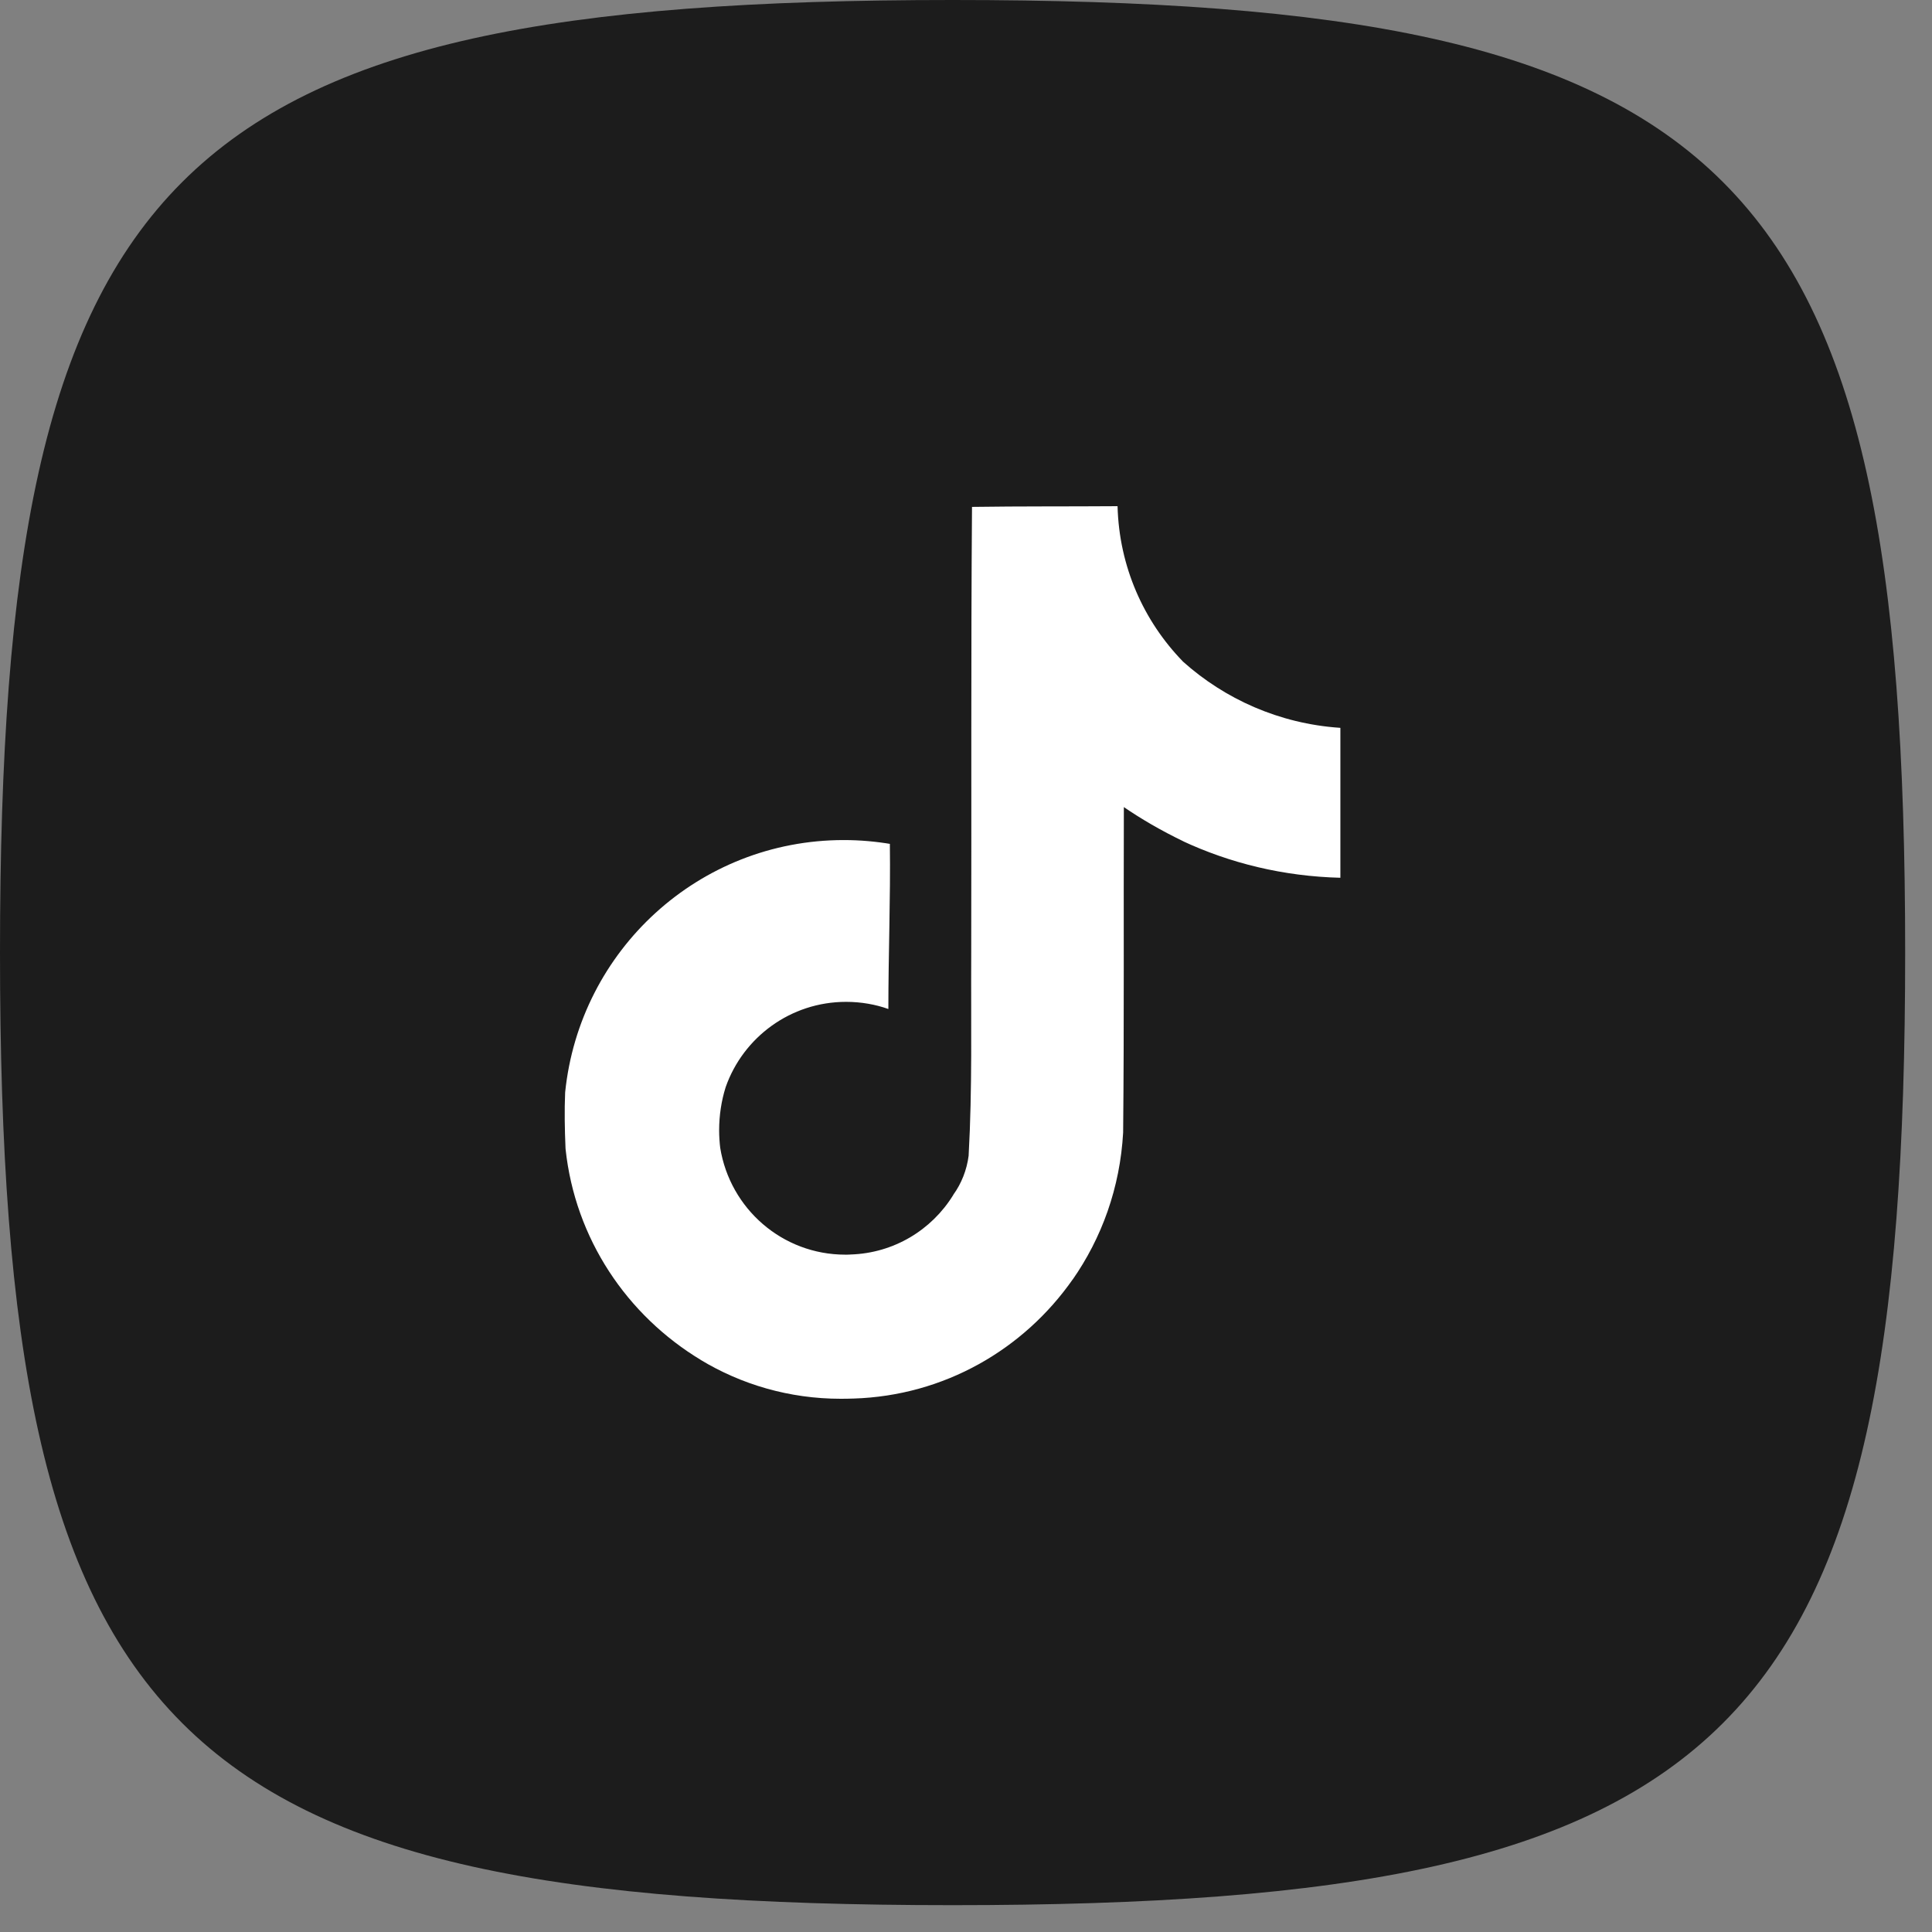<svg width="27" height="27" viewBox="0 0 27 27" fill="none" xmlns="http://www.w3.org/2000/svg">
<rect x="0" y="0" width="27" height="27" fill="#808080" stroke="none"/>
<path d="M0 13.312C0 2.35 2.35 0 13.312 0C24.275 0 26.625 2.35 26.625 13.312C26.625 24.275 24.275 26.625 13.312 26.625C2.35 26.625 0 24.275 0 13.312Z" fill="#1C1C1C"/>
<g clip-path="url(#clip0_2124_13248)">
<path d="M13.585 7.084C14.266 7.074 14.943 7.079 15.618 7.074C15.64 7.919 15.983 8.679 16.529 9.242L16.528 9.242C17.115 9.77 17.879 10.113 18.721 10.171L18.732 10.172V12.267C17.937 12.247 17.189 12.064 16.515 11.748L16.549 11.763C16.223 11.606 15.947 11.445 15.685 11.265L15.706 11.279C15.701 12.797 15.711 14.315 15.696 15.828C15.653 16.599 15.397 17.302 14.986 17.889L14.994 17.876C14.307 18.86 13.194 19.506 11.928 19.545H11.922C11.871 19.547 11.81 19.548 11.749 19.548C11.03 19.548 10.357 19.348 9.784 19L9.8 19.009C8.757 18.381 8.037 17.307 7.904 16.058L7.903 16.041C7.892 15.781 7.887 15.521 7.898 15.266C8.101 13.278 9.767 11.74 11.792 11.74C12.02 11.74 12.242 11.76 12.459 11.797L12.436 11.793C12.446 12.563 12.415 13.332 12.415 14.101C12.239 14.038 12.036 14.001 11.824 14.001C11.047 14.001 10.386 14.498 10.142 15.191L10.138 15.204C10.083 15.381 10.05 15.585 10.05 15.797C10.05 15.882 10.056 15.967 10.066 16.05L10.065 16.041C10.203 16.892 10.933 17.534 11.813 17.534C11.838 17.534 11.863 17.534 11.888 17.532H11.884C12.493 17.514 13.021 17.187 13.32 16.703L13.324 16.695C13.435 16.541 13.511 16.353 13.537 16.15L13.537 16.144C13.589 15.213 13.568 14.288 13.573 13.358C13.578 11.263 13.568 9.173 13.584 7.083L13.585 7.084Z" fill="white"/>
</g>
<defs>
<clipPath id="clip0_2124_13248">
<rect width="13.312" height="13.312" fill="white" transform="translate(6.656 6.656)"/>
</clipPath>
</defs>
</svg>
